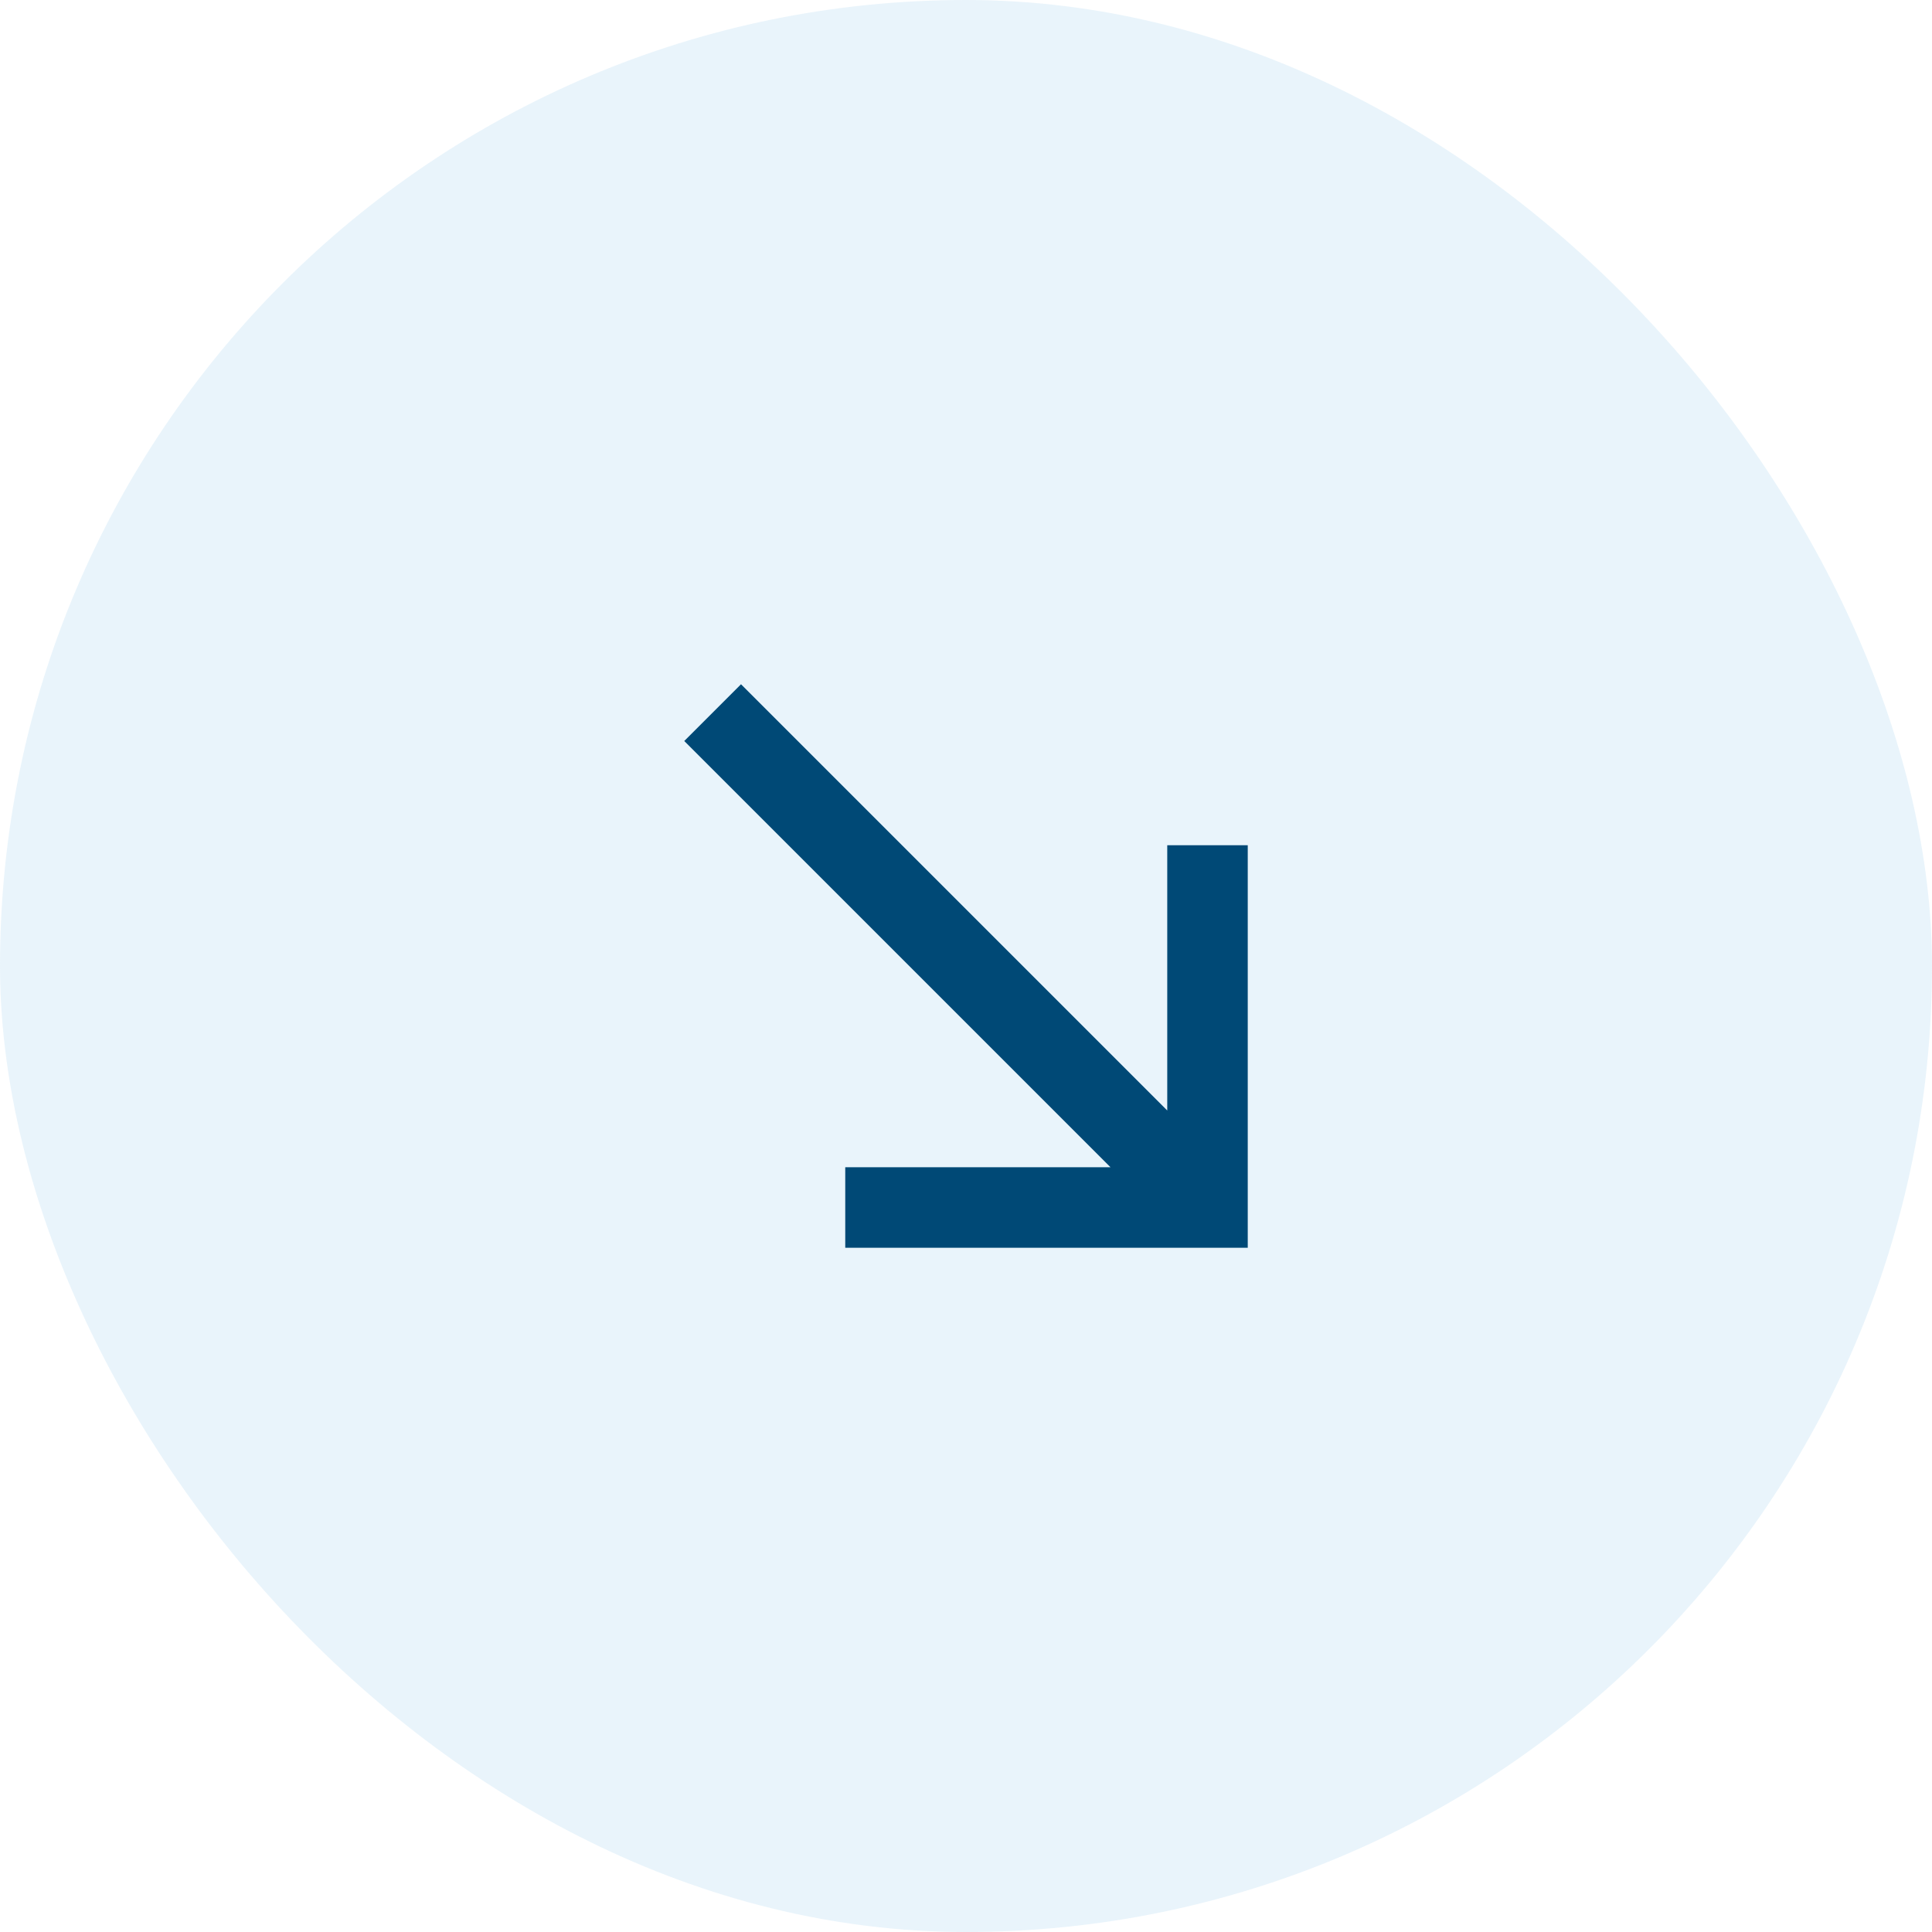 <svg width="48" height="48" viewBox="0 0 48 48" fill="none" xmlns="http://www.w3.org/2000/svg">
<rect width="48" height="48" rx="24" fill="#92CAEC" fill-opacity="0.2"/>
<path d="M17 18.41L18.41 17L29 27.59V21H31V31H21V29H27.59L17 18.41Z" fill="#004976"/>
</svg>

